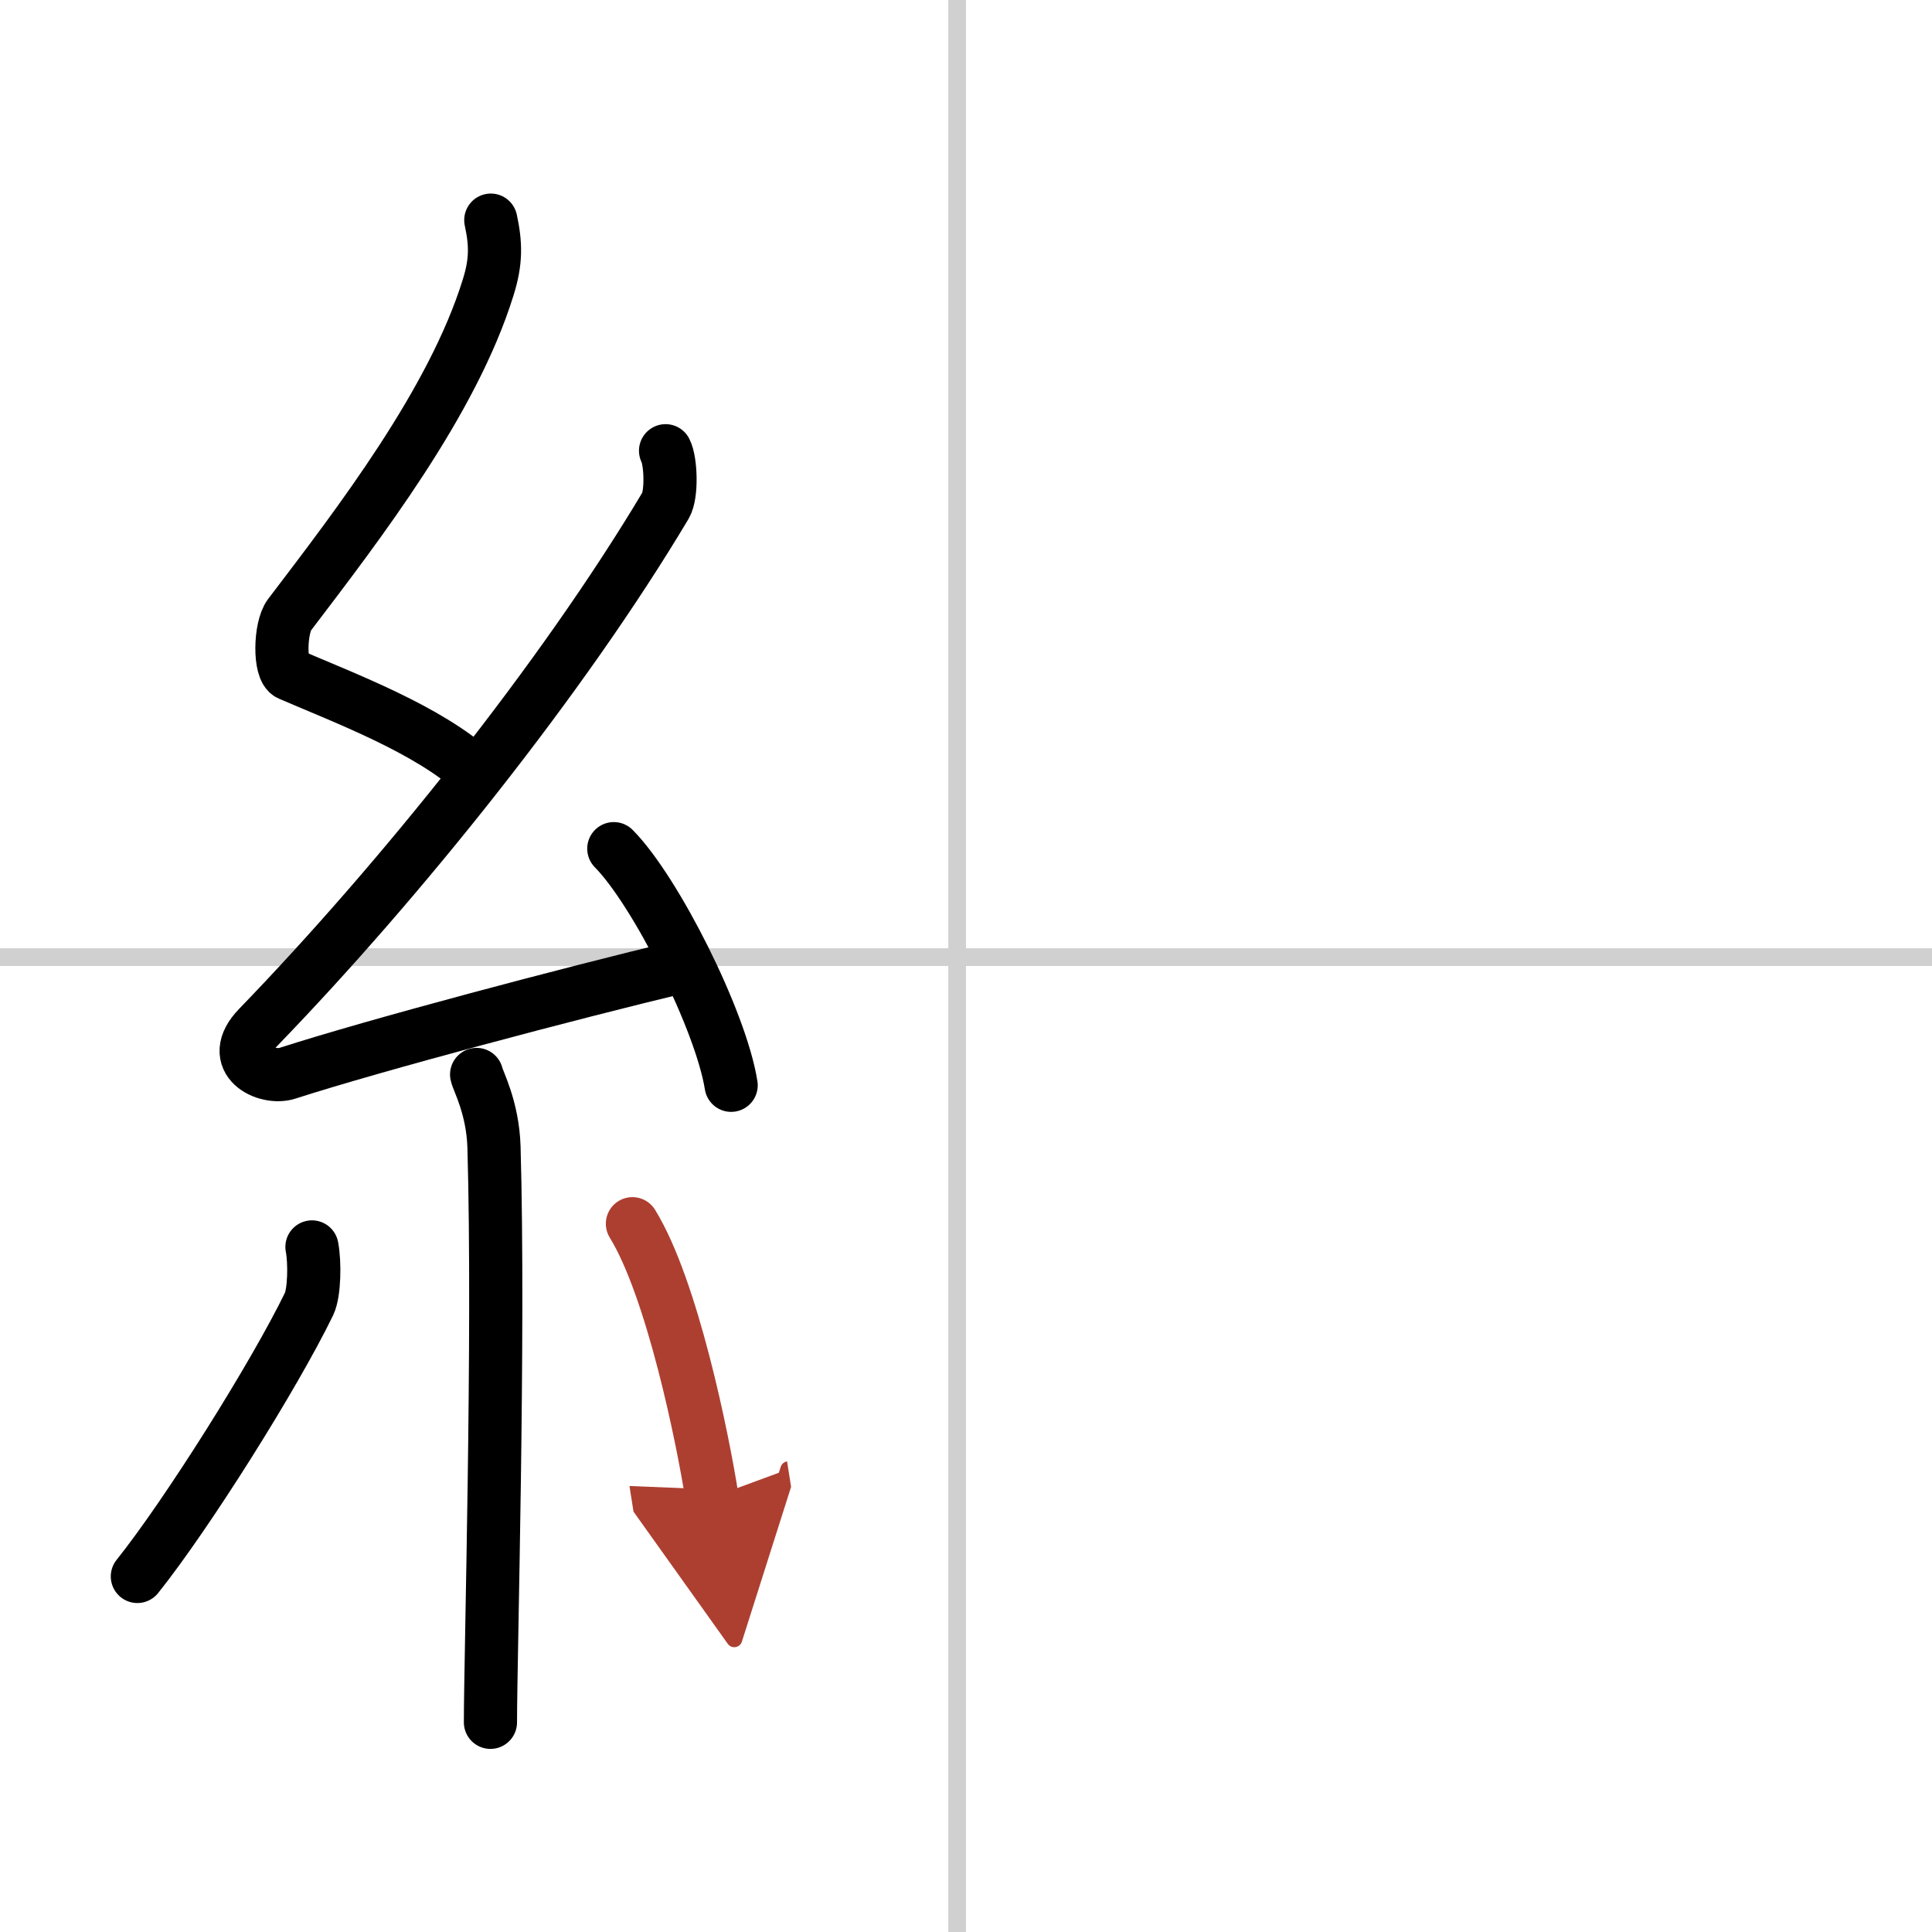 <svg width="400" height="400" viewBox="0 0 109 109" xmlns="http://www.w3.org/2000/svg"><defs><marker id="a" markerWidth="4" orient="auto" refX="1" refY="5" viewBox="0 0 10 10"><polyline points="0 0 10 5 0 10 1 5" fill="#ad3f31" stroke="#ad3f31"/></marker></defs><g fill="none" stroke="#000" stroke-linecap="round" stroke-linejoin="round" stroke-width="3"><rect width="100%" height="100%" fill="#fff" stroke="#fff"/><line x1="54" x2="54" y2="109" stroke="#d0d0d0" stroke-width="1"/><line x2="109" y1="54" y2="54" stroke="#d0d0d0" stroke-width="1"/><path d="m27.69 12.42c0.29 1.34 0.31 2.34-0.15 3.8-2 6.45-7.29 13.32-11.21 18.47-0.54 0.71-0.59 3.1 0 3.35 3.1 1.34 7.84 3.11 10.5 5.56"/><path d="m37.55 25.43c0.3 0.58 0.37 2.46 0 3.09-5.8 9.73-14.99 21.18-22.98 29.44-1.83 1.89 0.46 2.98 1.65 2.59 5-1.61 15.87-4.49 22.29-6.03"/><path d="m34.63 47.88c2.34 2.36 6.04 9.69 6.62 13.35"/><path d="m26.89 60.62c0.07 0.36 0.91 1.85 0.98 4.09 0.31 10.79-0.2 28.79-0.2 32.46"/><path d="m17.6 70.35c0.17 0.87 0.14 2.58-0.16 3.21-1.97 4.06-6.9 11.89-9.69 15.38"/><path d="m35.68 69.04c2.25 3.65 3.97 12.13 4.49 15.44" marker-end="url(#a)" stroke="#ad3f31"/></g></svg>
